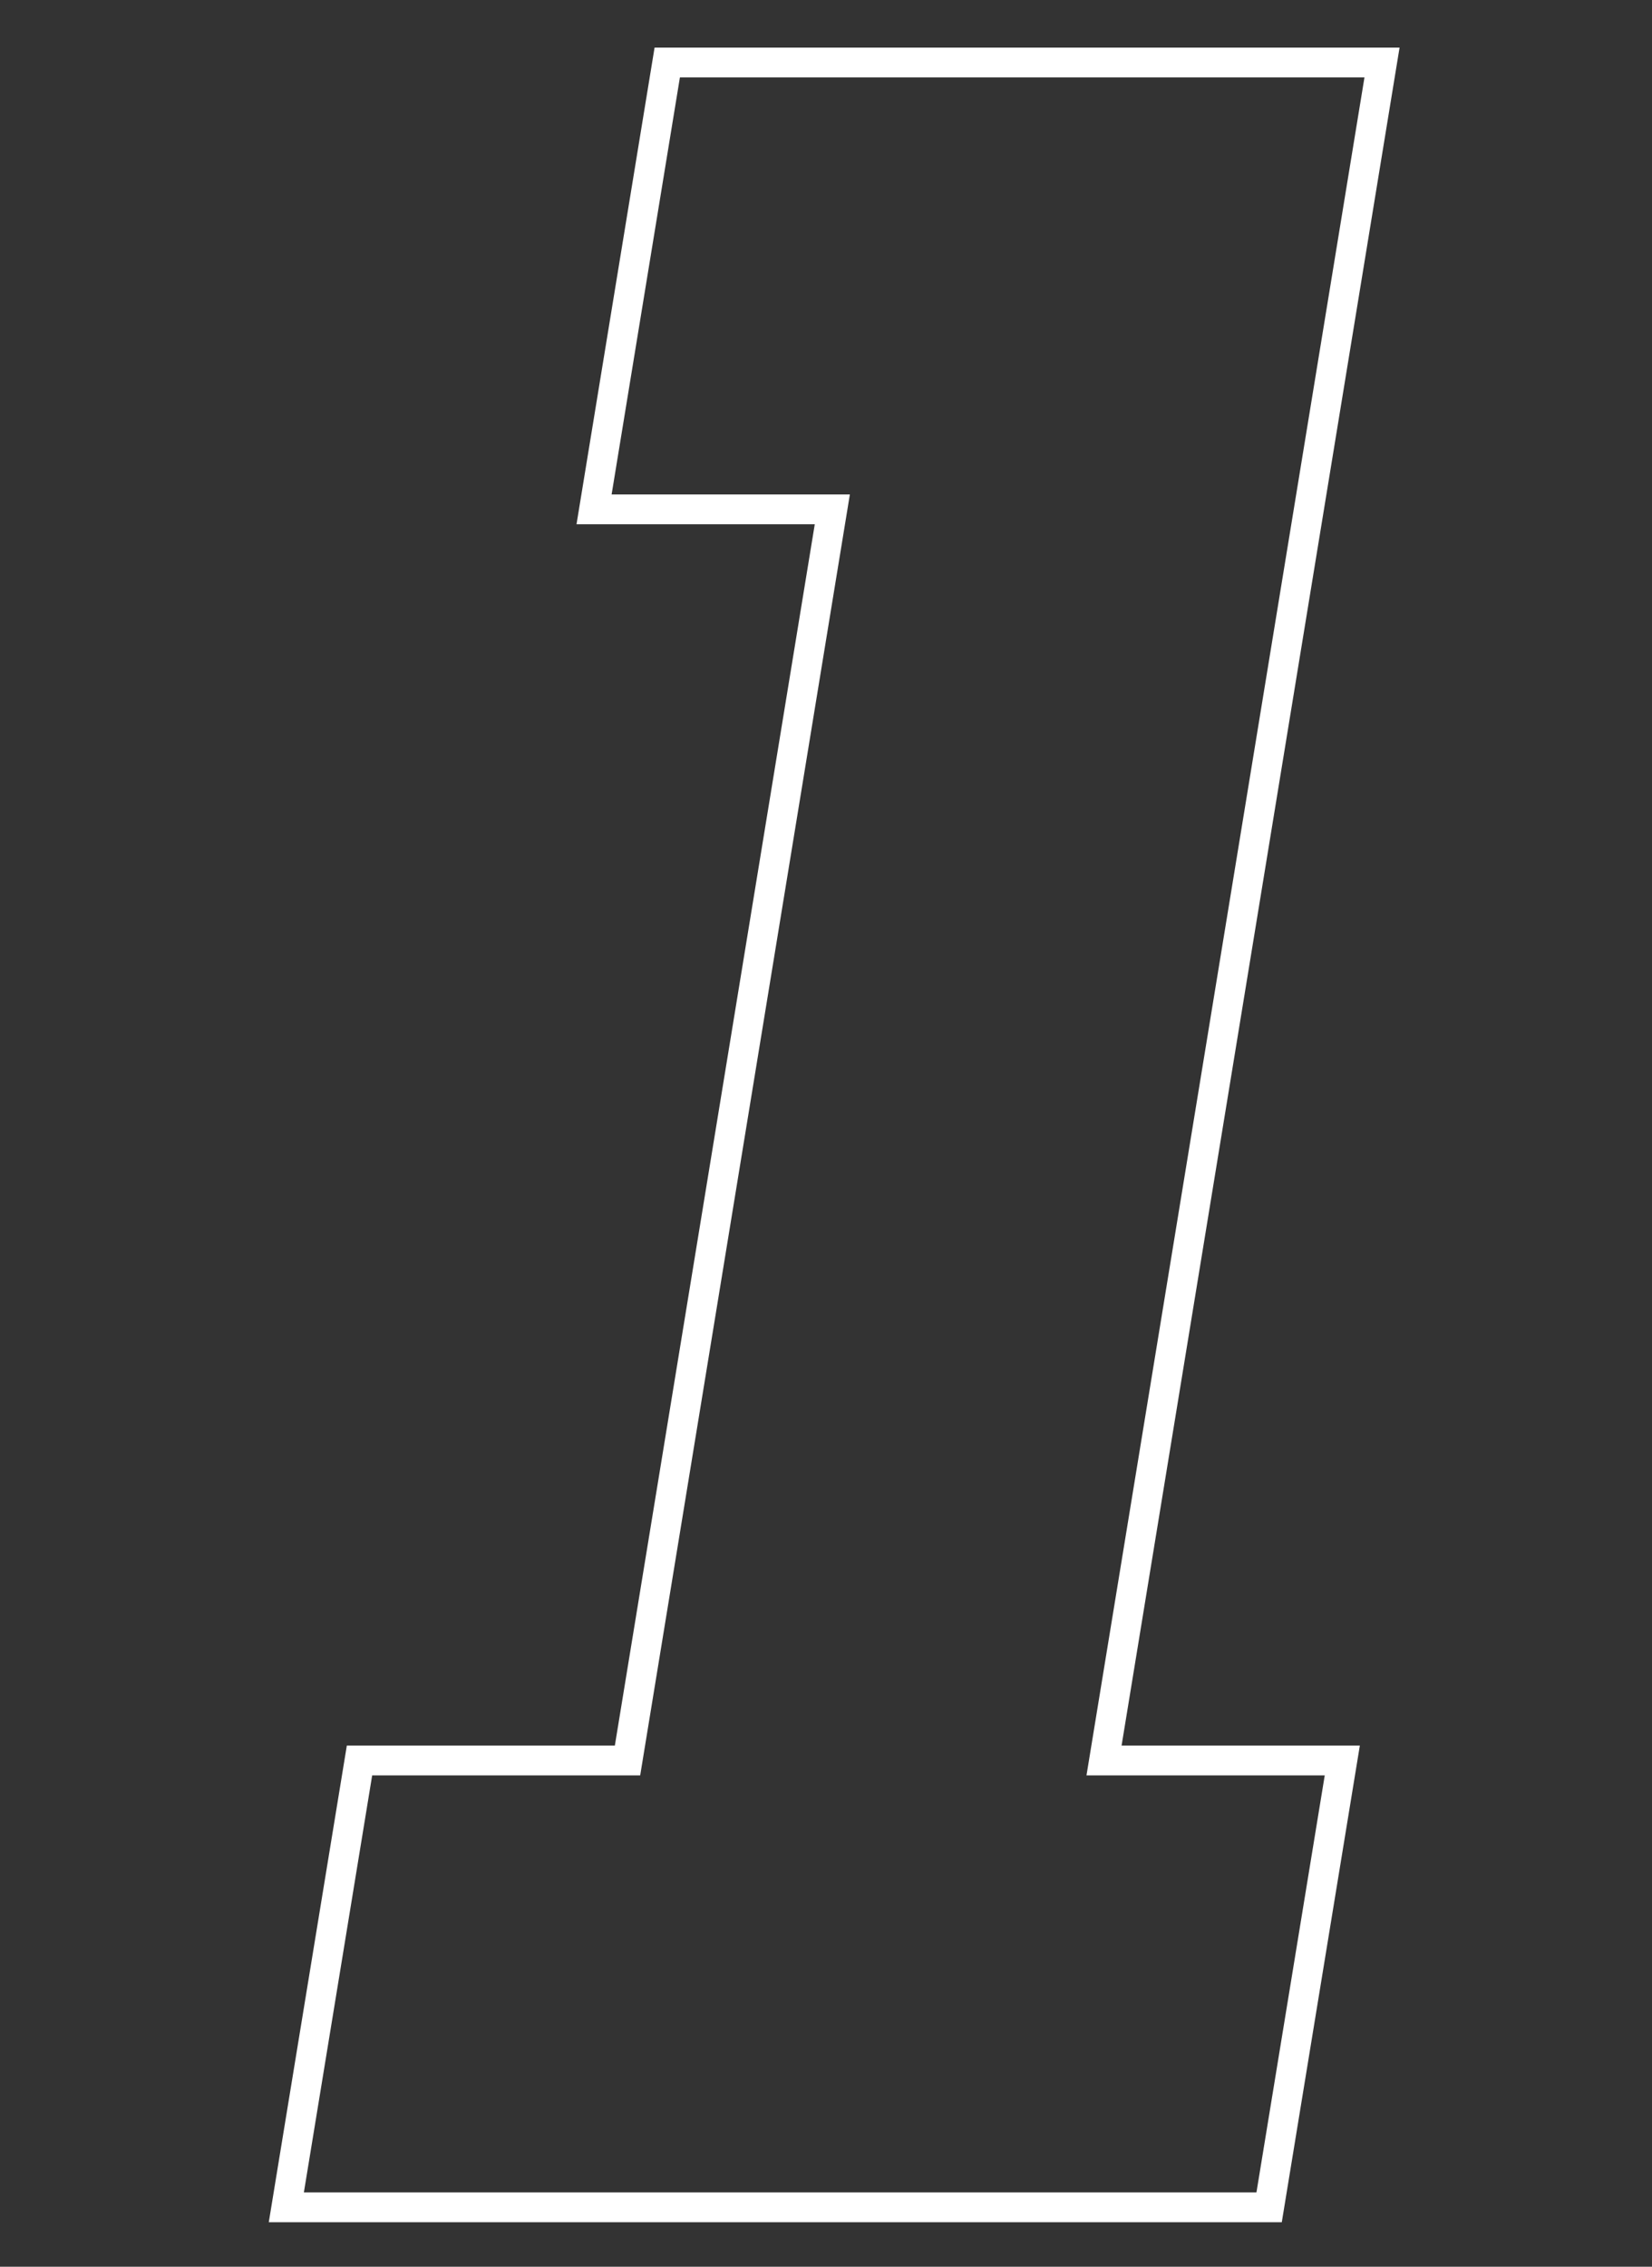 <?xml version="1.0" encoding="UTF-8"?>
<svg id="Camada_1" xmlns="http://www.w3.org/2000/svg" viewBox="0 0 277 380">
  <rect x="0" y="0" width="277" height="380" fill="#333333" stroke="none"/>
  <defs>
    <style>
      .cls-1 {
        fill: none;
        stroke: #fff;
        stroke-width: 5px;
      }
    </style>
  </defs>
  <path class="cls-1" d="M48.01,370.04l12.27-74.91h44.94l34.34-209.74h-39.95l12.27-74.91h119.85l-46.61,284.65h39.95l-12.27,74.91H48.01Z"/>
</svg>